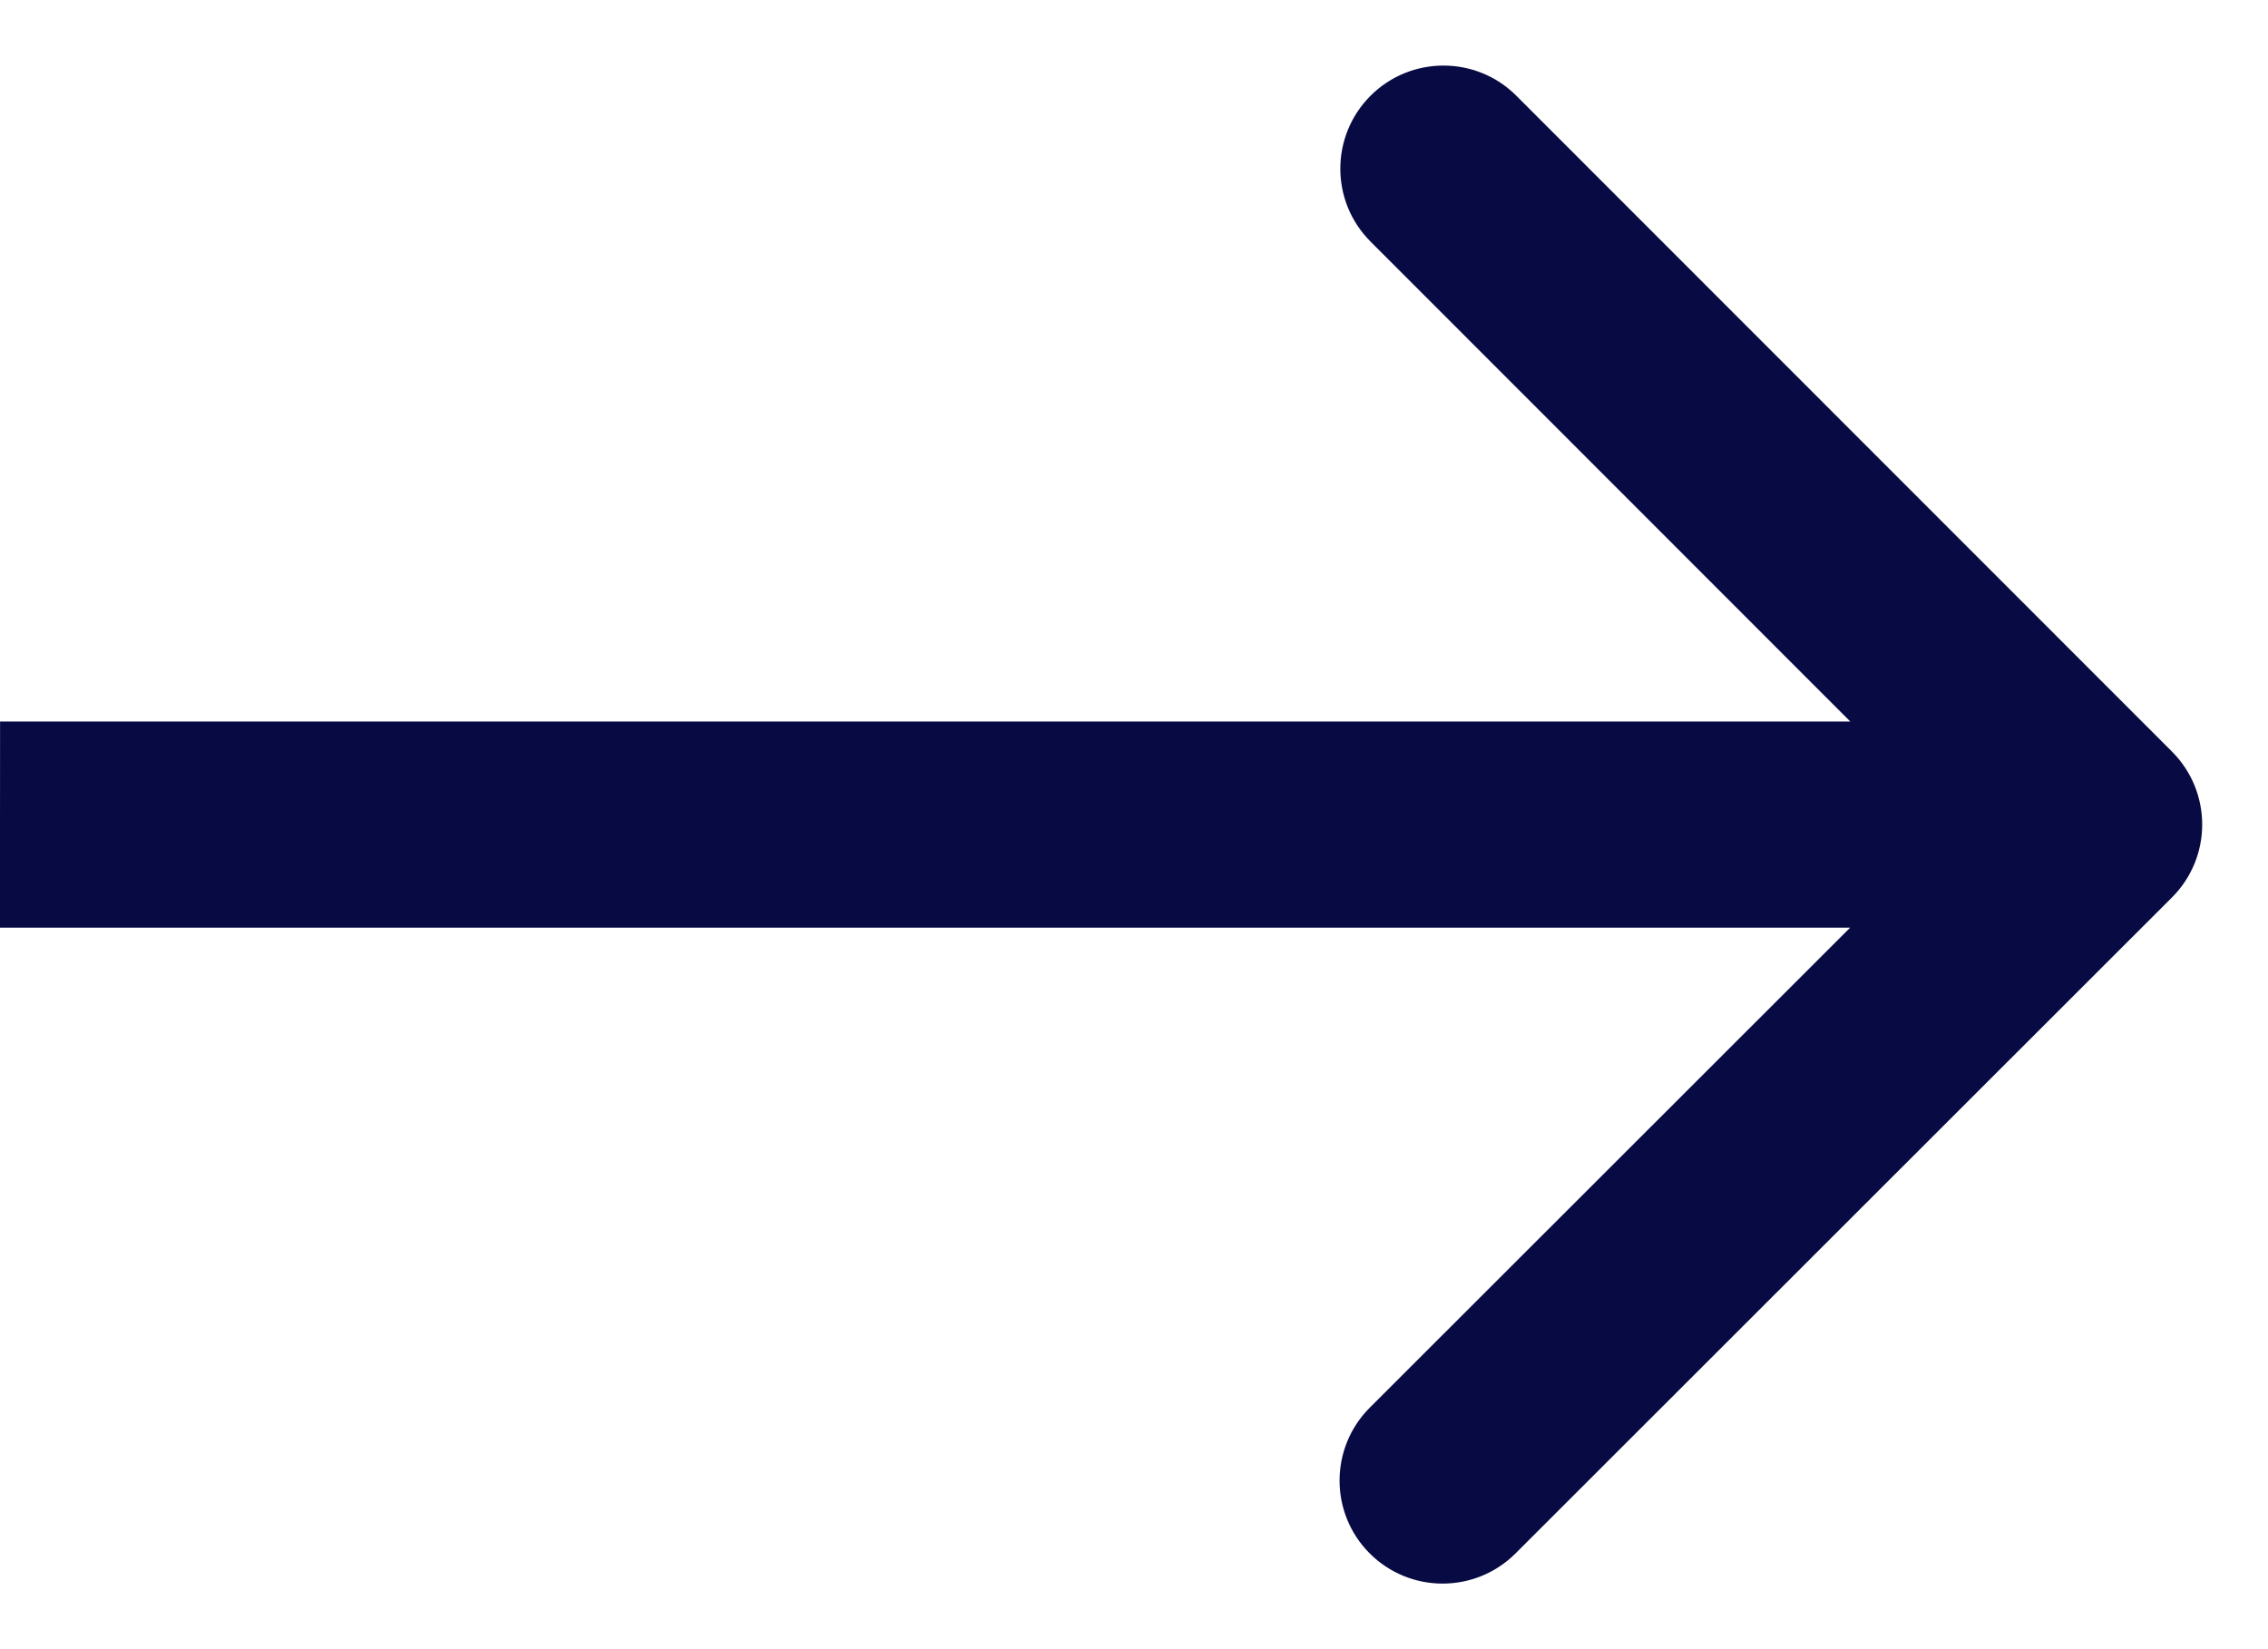 <?xml version="1.0" encoding="UTF-8"?> <svg xmlns="http://www.w3.org/2000/svg" width="33" height="24" viewBox="0 0 33 24" fill="none"> <path d="M31.602 13.061C32.189 12.475 32.189 11.525 31.604 10.939L22.063 1.393C21.478 0.808 20.528 0.808 19.942 1.393C19.356 1.979 19.355 2.929 19.941 3.515L28.421 12L19.931 20.485C19.345 21.071 19.344 22.021 19.93 22.607C20.515 23.192 21.465 23.192 22.051 22.607L31.602 13.061ZM-0.001 13.5H30.541L30.543 10.5H0.001L-0.001 13.5Z" fill="#080B43"></path> </svg> 